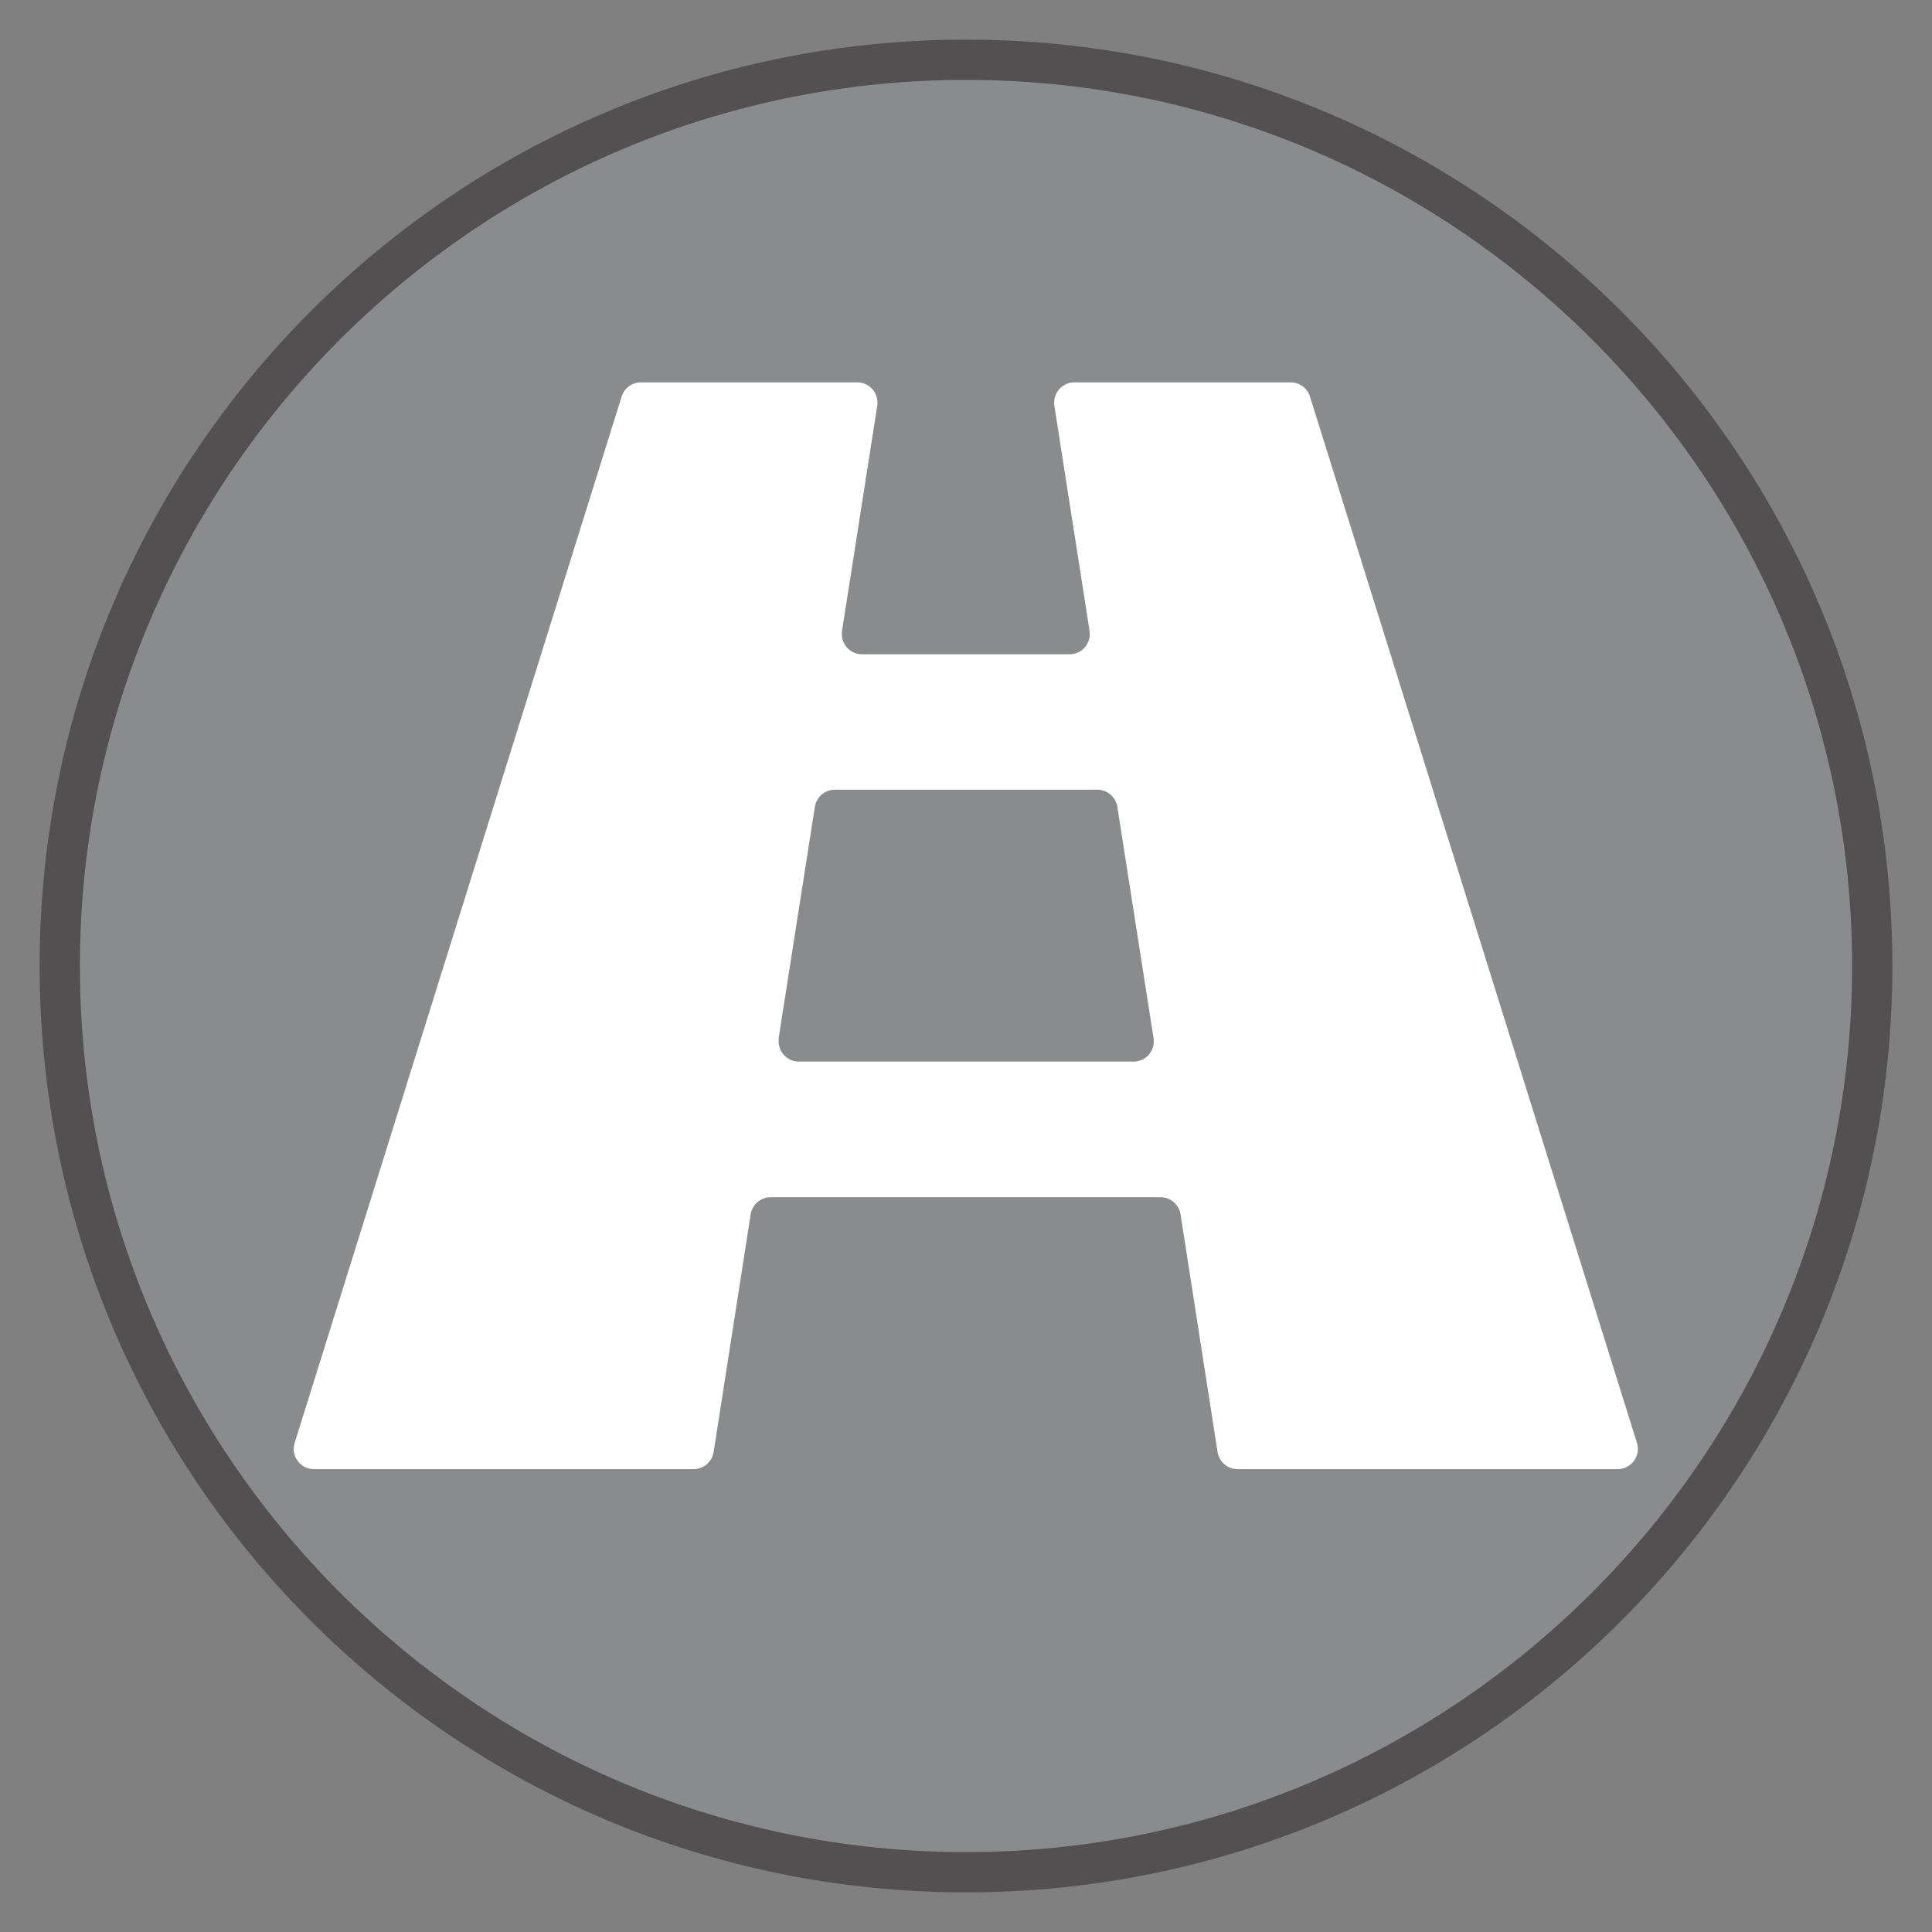 <?xml version="1.0" encoding="UTF-8"?>
<svg xmlns="http://www.w3.org/2000/svg" viewBox="0 0 96 96">
  <rect x="0" y="0" width="96" height="96" fill="#808080" stroke="none"/>
  <defs>
    <style>
      .cls-1 {
        opacity: .5;
      }

      .cls-2 {
        fill: #939598;
      }

      .cls-2, .cls-3, .cls-4 {
        stroke-width: 0px;
      }

      .cls-3 {
        fill: #fff;
      }

      .cls-4 {
        fill: #231f20;
      }
    </style>
  </defs>
  <g id="Layer_1" data-name="Layer 1">
    <g class="cls-1">
      <path class="cls-2" d="M48,93.03c-24.83,0-45.03-20.2-45.03-45.03S23.17,2.97,48,2.97s45.03,20.2,45.03,45.03-20.2,45.03-45.03,45.03Z"/>
      <path class="cls-4" d="M48,3.97c24.28,0,44.03,19.75,44.03,44.03s-19.75,44.03-44.03,44.03S3.97,72.28,3.97,48,23.72,3.97,48,3.97M48,1.97C22.58,1.97,1.97,22.58,1.97,48s20.61,46.03,46.03,46.03,46.03-20.61,46.03-46.03S73.42,1.97,48,1.97h0Z"/>
    </g>
  </g>
  <g id="icons">
    <path id="road" class="cls-3" d="M61.51,73h18.87c.68,0,1.16-.66.96-1.3l-16.25-52c-.13-.42-.52-.7-.96-.7h-10.75c-.61,0-1.08.55-.99,1.16l1.75,11.19c.09.61-.37,1.16-.99,1.16h-10.32c-.61,0-1.08-.55-.99-1.16l1.75-11.19c.09-.61-.37-1.16-.99-1.16h-10.75c-.44,0-.83.28-.96.7l-16.25,52c-.2.64.28,1.3.96,1.3h18.87c.49,0,.91-.36.99-.85l1.84-11.81c.08-.49.5-.85.99-.85h19.38c.49,0,.91.36.99.85l1.84,11.81c.08.49.5.85.99.85ZM38.69,51.59l1.8-11.5c.08-.49.5-.85.99-.85h13.05c.49,0,.91.36.99.85l1.8,11.5c.09.61-.37,1.16-.99,1.16h-16.64c-.61,0-1.08-.55-.99-1.16Z"/>
  </g>
</svg>